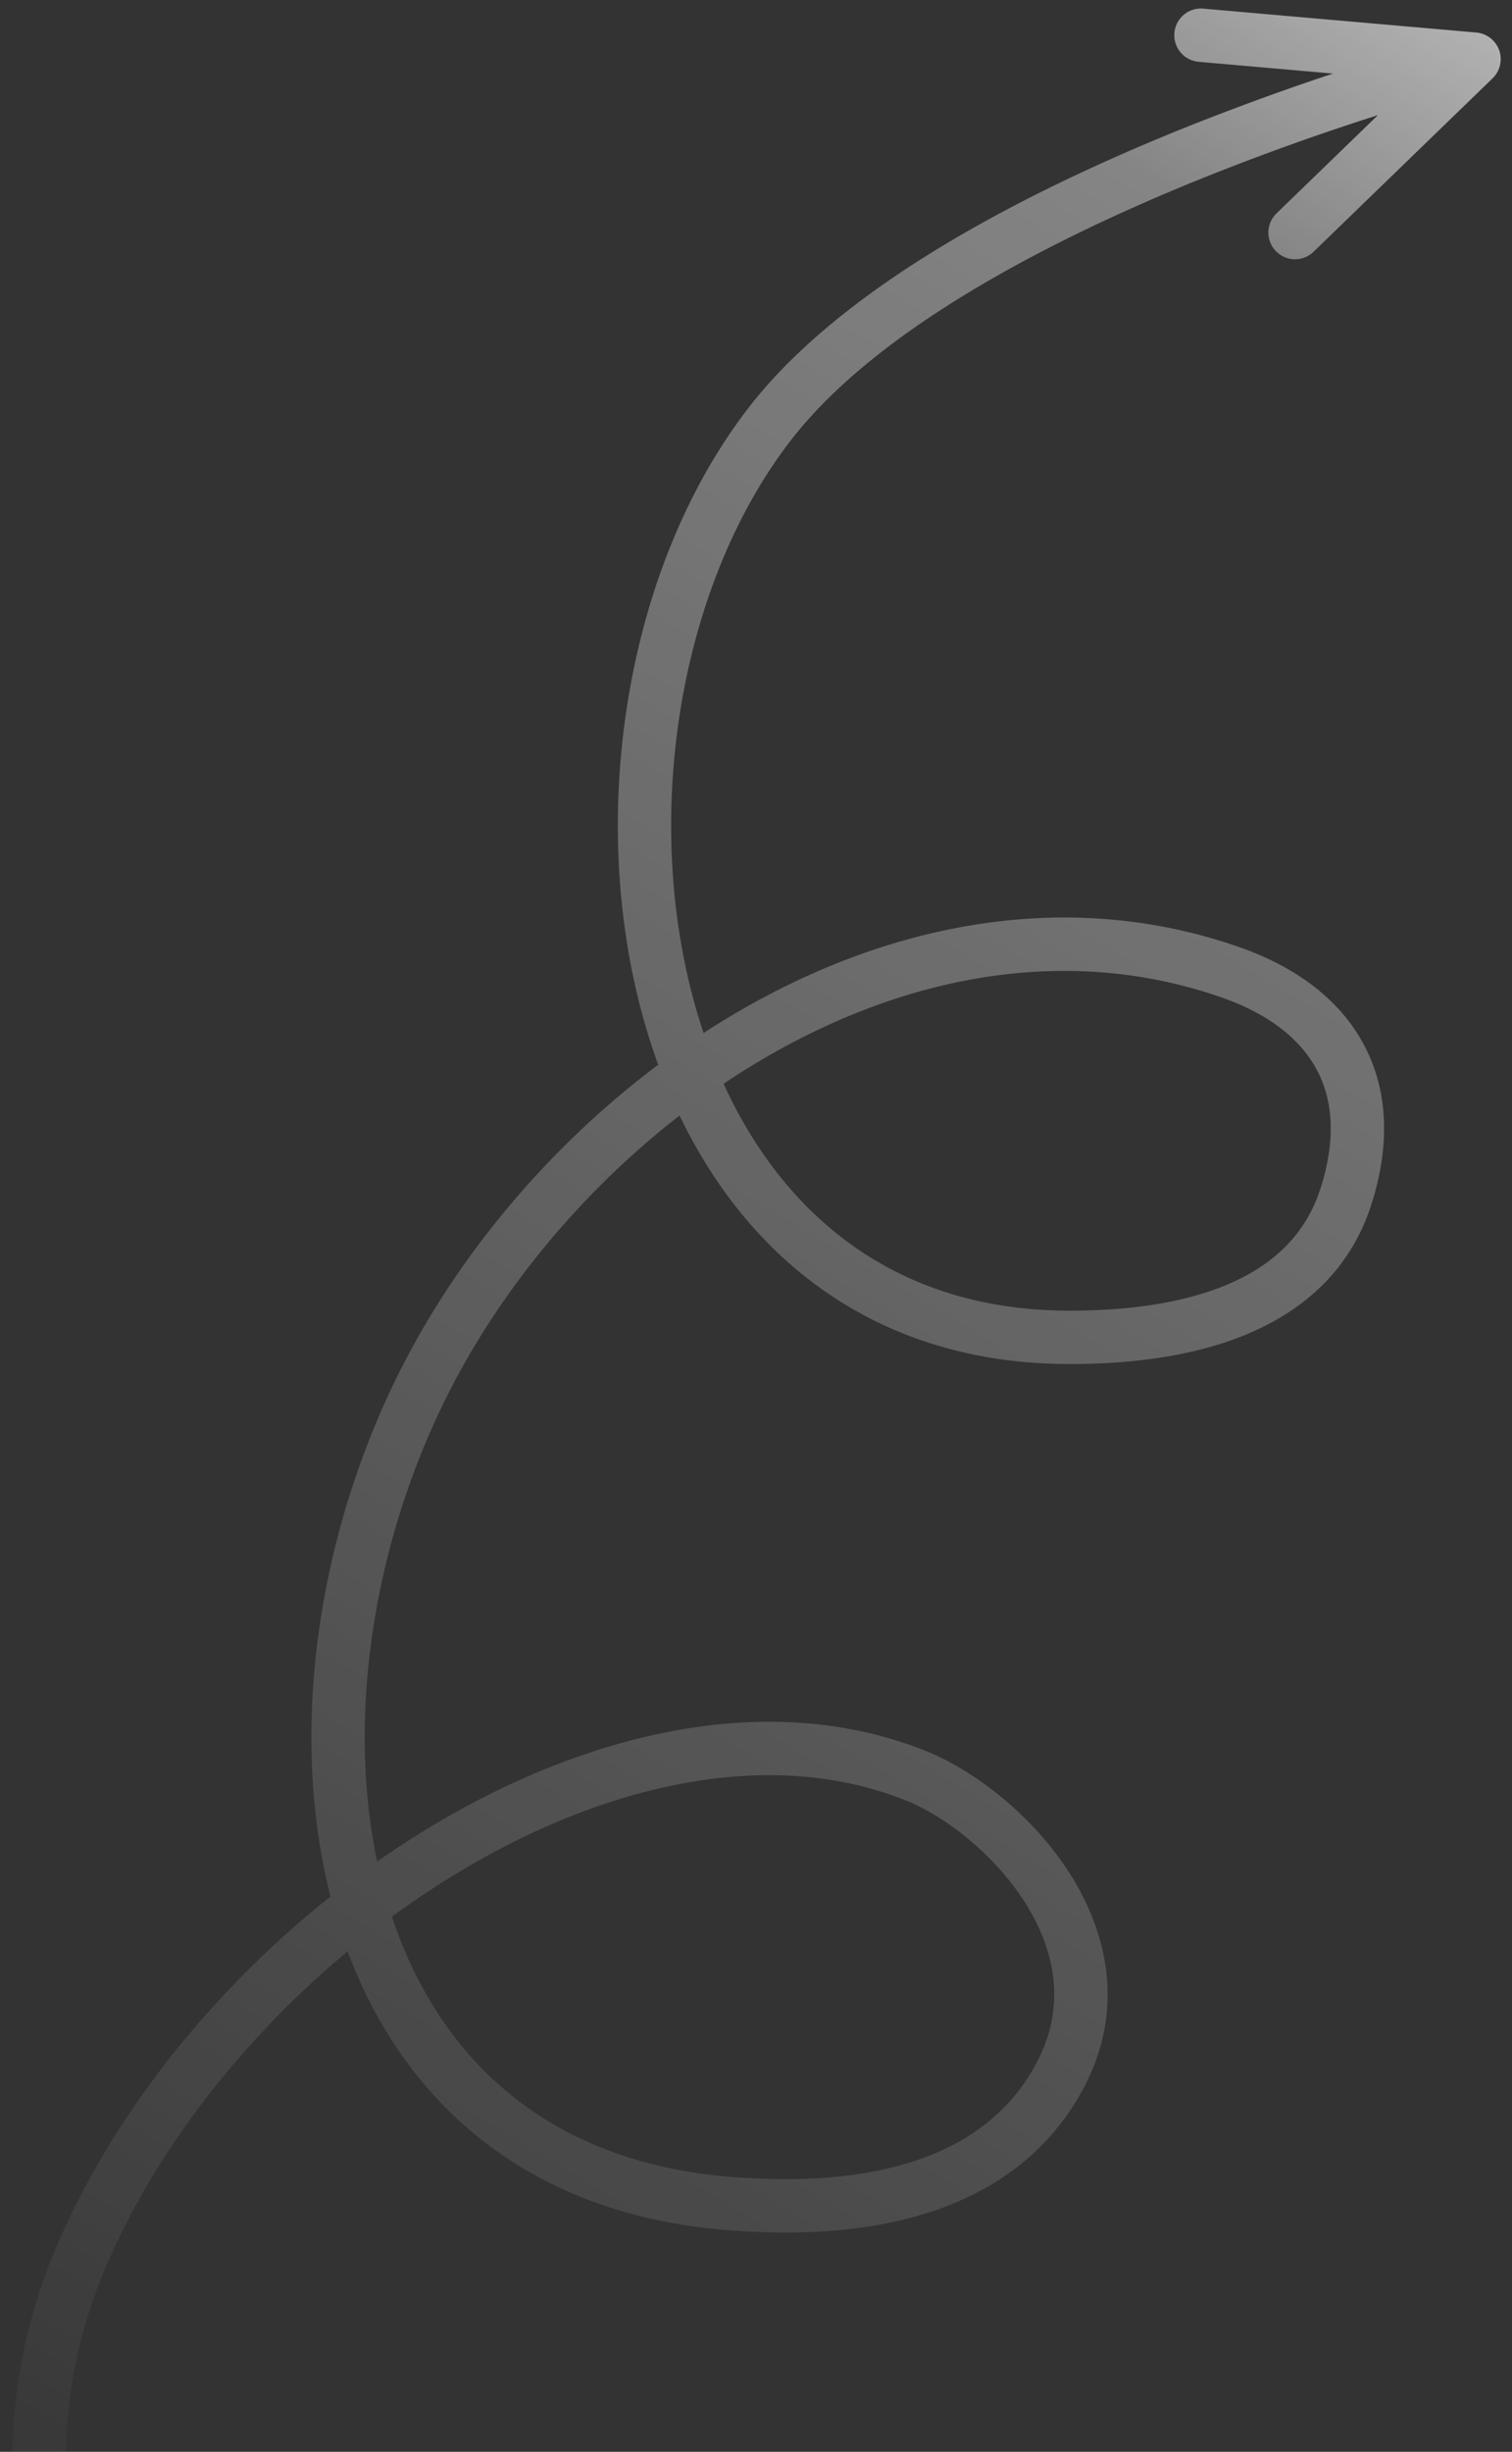 <svg xmlns="http://www.w3.org/2000/svg" width="87" height="141" fill="none" viewBox="0 0 87 141">
  <rect x="0" y="0" width="87" height="141" fill="#333333" stroke="none"/>
  <path fill="url(#a)" d="M18.608 176.198a1.535 1.535 0 0 0 1.99-2.338l-1.99 2.338ZM4.813 129.45l1.405.616-1.405-.616Zm47.892-27.329-.571 1.425.571-1.425Zm8.187 17.43-1.342-.744 1.342.744Zm-18.935 7.168.122-1.53-.122 1.53ZM24.33 79.639l-1.373-.686 1.373.686Zm46.464-23.727-.506 1.449.506-1.45Zm6.647 12.905 1.46.47-1.46-.47Zm-15.966 8.091-.003 1.535.003-1.535Zm-17.19-52.517 1.214.938-1.215-.938Zm40.531-20.99 1.068 1.102a1.535 1.535 0 0 0-.934-2.631L84.815 3.4Zm-11.391 8.895a1.535 1.535 0 0 0 2.135 2.205l-2.135-2.205ZM69.217.494a1.535 1.535 0 0 0-.268 3.058l.268-3.058ZM19.603 175.029l.995-1.168-.002-.002-.01-.008-.047-.041a36.752 36.752 0 0 1-.949-.868 55.768 55.768 0 0 1-2.65-2.696c-2.16-2.342-4.925-5.702-7.363-9.782-4.89-8.184-8.34-19.029-3.359-30.398l-1.405-.616-1.406-.616c-5.548 12.662-1.603 24.606 3.535 33.204 2.575 4.311 5.482 7.84 7.74 10.289a59.304 59.304 0 0 0 2.798 2.844 42.44 42.44 0 0 0 1.042.952l.06.053.018.015.005.005.002.001c0 .001.001.001.996-1.168ZM4.813 129.45l1.405.616c3.916-8.937 11.524-17.197 20.172-22.398 8.676-5.219 18.097-7.193 25.744-4.122l.571-1.425.572-1.424c-8.893-3.57-19.363-1.137-28.47 4.34-9.135 5.495-17.204 14.22-21.4 23.797l1.406.616Zm47.892-27.329-.571 1.425c2.228.894 5.102 3.083 6.885 5.929 1.748 2.79 2.36 6.033.531 9.332l1.342.744 1.343.744c2.511-4.531 1.554-8.989-.615-12.45-2.133-3.405-5.523-6.016-8.343-7.148l-.572 1.424Zm8.187 17.43-1.342-.744c-1.771 3.195-4.674 4.902-7.922 5.762-3.274.867-6.791.839-9.55.62l-.12 1.53-.122 1.53c2.896.23 6.814.284 10.578-.712 3.79-1.004 7.527-3.105 9.82-7.242l-1.342-.744Zm-18.935 7.168.122-1.53c-5.607-.445-9.93-2.326-13.157-5.112-3.235-2.794-5.447-6.568-6.7-10.917-2.515-8.734-1.11-19.639 3.48-28.836l-1.373-.685-1.373-.686c-4.87 9.759-6.448 21.457-3.683 31.056 1.388 4.818 3.882 9.143 7.643 12.391 3.769 3.255 8.73 5.358 14.92 5.849l.121-1.53ZM24.33 79.639l1.373.685c3.935-7.881 10.725-15.195 18.747-19.74 8.013-4.542 17.131-6.262 25.838-3.223l.506-1.45.506-1.448c-9.746-3.401-19.79-1.408-28.363 3.45-8.563 4.852-15.778 12.623-19.98 21.04l1.373.686Zm46.464-23.727-.506 1.449c2.745.958 4.544 2.41 5.478 4.157.925 1.73 1.127 3.987.214 6.83l1.46.469 1.462.47c1.104-3.435.977-6.586-.429-9.216-1.397-2.613-3.93-4.476-7.173-5.608l-.506 1.449Zm6.647 12.905-1.461-.47c-.826 2.569-2.605 4.297-5.104 5.414-2.543 1.137-5.8 1.62-9.398 1.613l-.003 1.534-.003 1.535c3.822.008 7.564-.496 10.658-1.88 3.137-1.403 5.631-3.728 6.772-7.276l-1.461-.47Zm-15.966 8.091.003-1.534c-6.143-.014-10.92-2.103-14.487-5.434-3.59-3.353-6.026-8.038-7.31-13.32-2.578-10.62-.4-23.24 5.818-31.29l-1.215-.939-1.214-.938c-6.867 8.891-9.137 22.5-6.37 33.89 1.389 5.722 4.072 10.987 8.196 14.84 4.147 3.874 9.676 6.245 16.576 6.26l.003-1.535Zm-17.19-52.517 1.214.938c4.86-6.291 14.636-11.414 23.479-14.997a145.69 145.69 0 0 1 14.93-5.096 82.81 82.81 0 0 1 1.207-.327l.061-.016.015-.004h.003L84.816 3.4a276.04 276.04 0 0 0-.379-1.487h-.001a.374.374 0 0 1-.024.006 22.628 22.628 0 0 0-.333.087 132.846 132.846 0 0 0-4.606 1.338 148.73 148.73 0 0 0-11.648 4.142c-8.856 3.589-19.345 8.961-24.755 15.966l1.214.938Zm40.531-20.99-1.067-1.103-10.324 9.998 1.067 1.102 1.068 1.103 10.324-9.998-1.068-1.102Zm0 0 .134-1.53L69.217.495l-.134 1.529-.134 1.529L84.681 4.93l.134-1.53Z"/>
  <defs>
    <linearGradient id="a" x1="7.799" x2="112.057" y1="157.081" y2="-17.404" gradientUnits="userSpaceOnUse">
      <stop stop-color="#fff" stop-opacity="0"/>
      <stop offset=".766" stop-color="#fff" stop-opacity=".4"/>
      <stop offset="1" stop-color="#fff"/>
    </linearGradient>
  </defs>
</svg>
